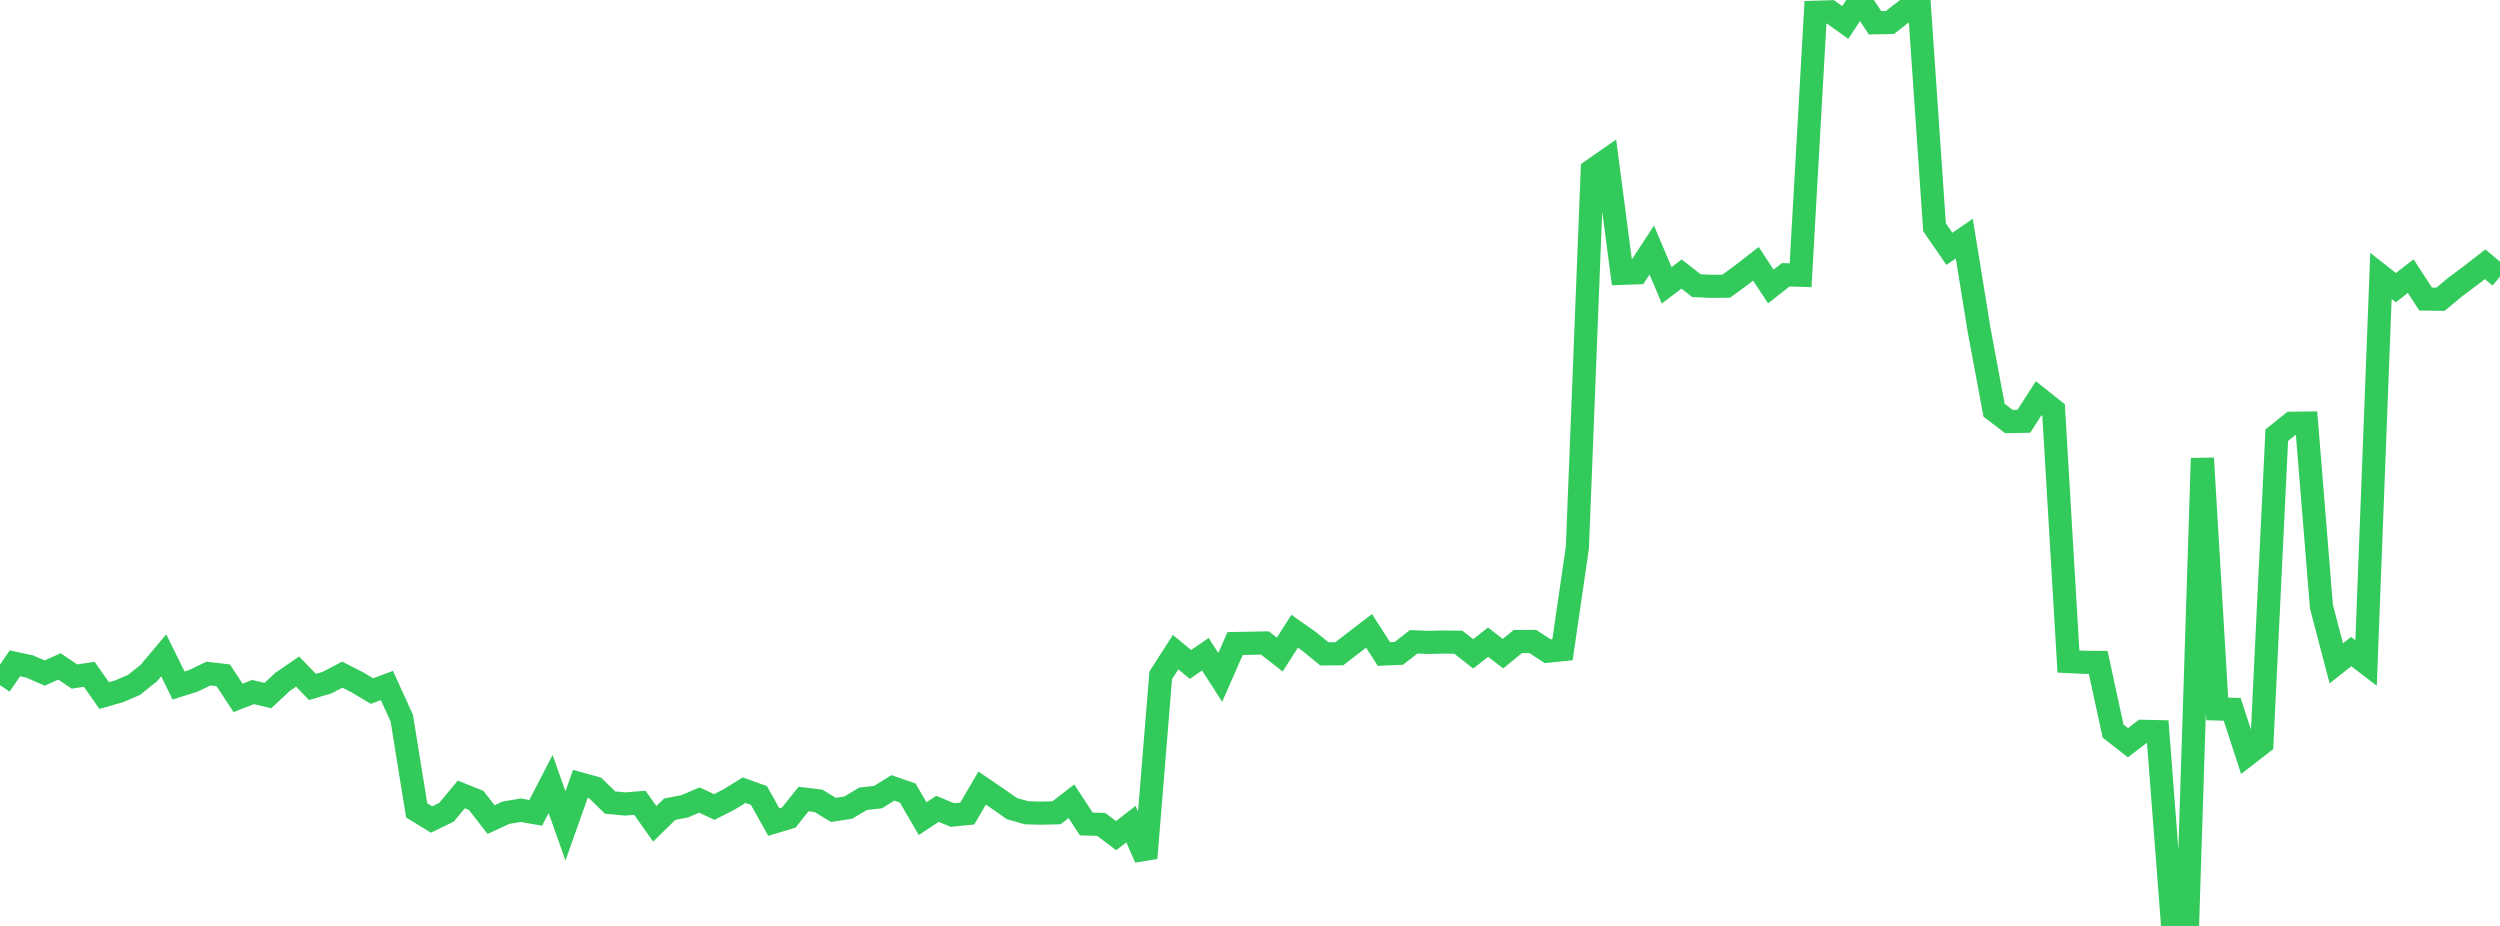<?xml version="1.0" standalone="no"?>
<!DOCTYPE svg PUBLIC "-//W3C//DTD SVG 1.1//EN" "http://www.w3.org/Graphics/SVG/1.1/DTD/svg11.dtd">

<svg width="135" height="50" viewBox="0 0 135 50" preserveAspectRatio="none" 
  xmlns="http://www.w3.org/2000/svg"
  xmlns:xlink="http://www.w3.org/1999/xlink">


<polyline points="0.0, 36.998 0.804, 35.82 1.607, 35.993 2.411, 36.345 3.214, 35.987 4.018, 36.533 4.821, 36.413 5.625, 37.559 6.429, 37.332 7.232, 36.987 8.036, 36.345 8.839, 35.389 9.643, 37.017 10.446, 36.765 11.25, 36.374 12.054, 36.465 12.857, 37.687 13.661, 37.37 14.464, 37.561 15.268, 36.814 16.071, 36.265 16.875, 37.097 17.679, 36.855 18.482, 36.43 19.286, 36.84 20.089, 37.317 20.893, 37.017 21.696, 38.78 22.5, 43.761 23.304, 44.254 24.107, 43.866 24.911, 42.901 25.714, 43.221 26.518, 44.257 27.321, 43.887 28.125, 43.753 28.929, 43.894 29.732, 42.338 30.536, 44.6 31.339, 42.33 32.143, 42.554 32.946, 43.339 33.75, 43.415 34.554, 43.352 35.357, 44.487 36.161, 43.698 36.964, 43.543 37.768, 43.203 38.571, 43.577 39.375, 43.168 40.179, 42.67 40.982, 42.957 41.786, 44.394 42.589, 44.153 43.393, 43.148 44.196, 43.243 45.0, 43.734 45.804, 43.612 46.607, 43.133 47.411, 43.045 48.214, 42.546 49.018, 42.824 49.821, 44.206 50.625, 43.678 51.429, 44.012 52.232, 43.932 53.036, 42.555 53.839, 43.102 54.643, 43.665 55.446, 43.892 56.25, 43.91 57.054, 43.889 57.857, 43.267 58.661, 44.497 59.464, 44.516 60.268, 45.126 61.071, 44.503 61.875, 46.334 62.679, 36.47 63.482, 35.216 64.286, 35.878 65.089, 35.329 65.893, 36.581 66.696, 34.75 67.5, 34.736 68.304, 34.72 69.107, 35.346 69.911, 34.087 70.714, 34.653 71.518, 35.31 72.321, 35.304 73.125, 34.683 73.929, 34.066 74.732, 35.317 75.536, 35.281 76.339, 34.657 77.143, 34.69 77.946, 34.67 78.75, 34.68 79.554, 35.309 80.357, 34.677 81.161, 35.297 81.964, 34.641 82.768, 34.639 83.571, 35.164 84.375, 35.082 85.179, 29.565 85.982, 9.193 86.786, 8.633 87.589, 14.761 88.393, 14.731 89.196, 13.504 90.0, 15.406 90.804, 14.799 91.607, 15.426 92.411, 15.463 93.214, 15.454 94.018, 14.869 94.821, 14.245 95.625, 15.47 96.429, 14.838 97.232, 14.863 98.036, 0.662 98.839, 0.638 99.643, 1.213 100.446, 0.0 101.25, 1.229 102.054, 1.215 102.857, 0.593 103.661, 0.552 104.464, 12.27 105.268, 13.437 106.071, 12.885 106.875, 17.839 107.679, 22.152 108.482, 22.763 109.286, 22.749 110.089, 21.504 110.893, 22.143 111.696, 35.724 112.5, 35.763 113.304, 35.772 114.107, 39.481 114.911, 40.107 115.714, 39.491 116.518, 39.509 117.321, 49.973 118.125, 50.0 118.929, 24.745 119.732, 38.283 120.536, 38.302 121.339, 40.758 122.143, 40.137 122.946, 23.499 123.75, 22.856 124.554, 22.846 125.357, 32.754 126.161, 35.82 126.964, 35.186 127.768, 35.802 128.571, 14.901 129.375, 15.532 130.179, 14.911 130.982, 16.148 131.786, 16.16 132.589, 15.492 133.393, 14.894 134.196, 14.27 135.0, 14.939" fill="none" stroke="#32ca5b" stroke-width="1.25"/>

</svg>